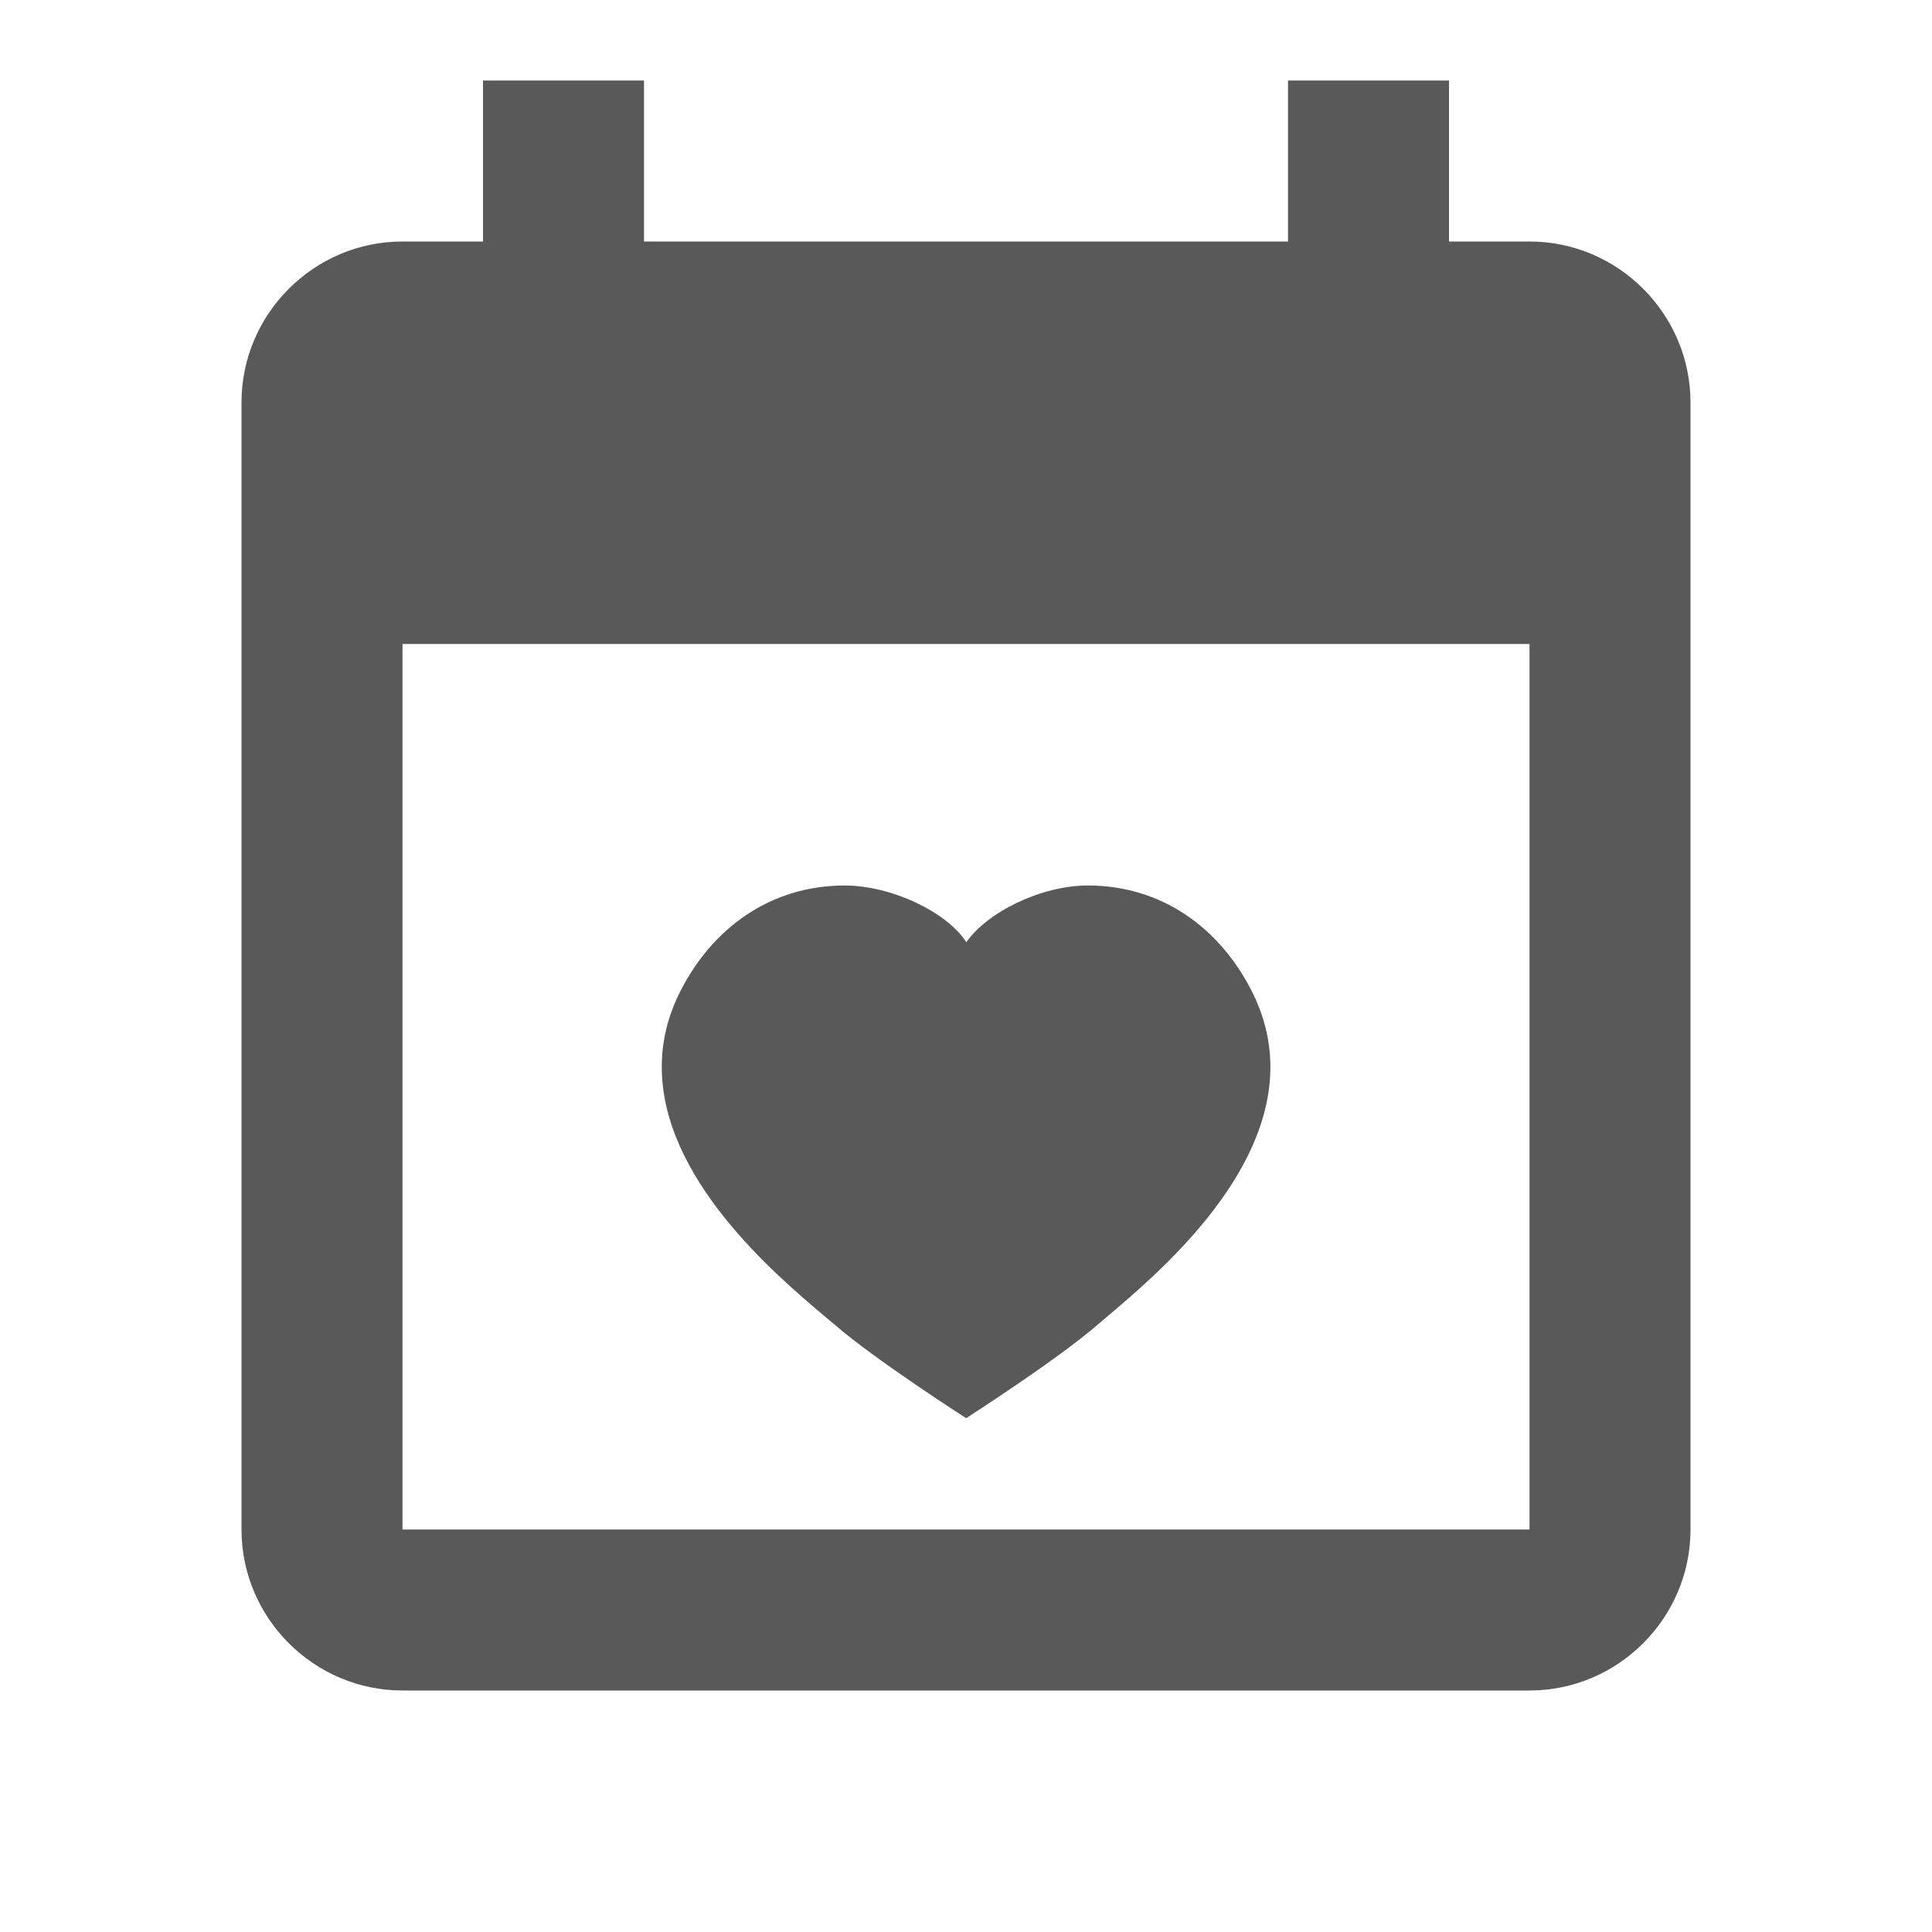 <?xml version="1.0"?><svg fill="#595959" xmlns="http://www.w3.org/2000/svg" viewBox="0 0 24 24" width="240px" height="240px">    <path d="M 6 1 L 6 3 L 5 3 C 3.9 3 3 3.9 3 5 L 3 19 C 3 20.1 3.9 21 5 21 L 19 21 C 20.1 21 21 20.1 21 19 L 21 5 C 21 3.9 20.1 3 19 3 L 18 3 L 18 1 L 16 1 L 16 3 L 8 3 L 8 1 L 6 1 z M 5 8 L 19 8 L 19 19 L 5 19 L 5 8 z M 10.49 11 C 9.569 11.002 8.855 11.528 8.457 12.303 C 8.294 12.62 8.224 12.931 8.221 13.234 C 8.206 14.63 9.632 15.834 10.238 16.346 L 10.361 16.449 C 10.867 16.89 12.002 17.617 12.002 17.617 C 12.002 17.617 13.137 16.89 13.643 16.449 L 13.764 16.346 C 14.37 15.834 15.796 14.63 15.781 13.234 C 15.778 12.931 15.707 12.619 15.545 12.303 C 15.148 11.528 14.435 11.001 13.516 11 C 12.935 10.999 12.264 11.33 12.004 11.705 C 11.767 11.331 11.071 10.999 10.49 11 z"/></svg>